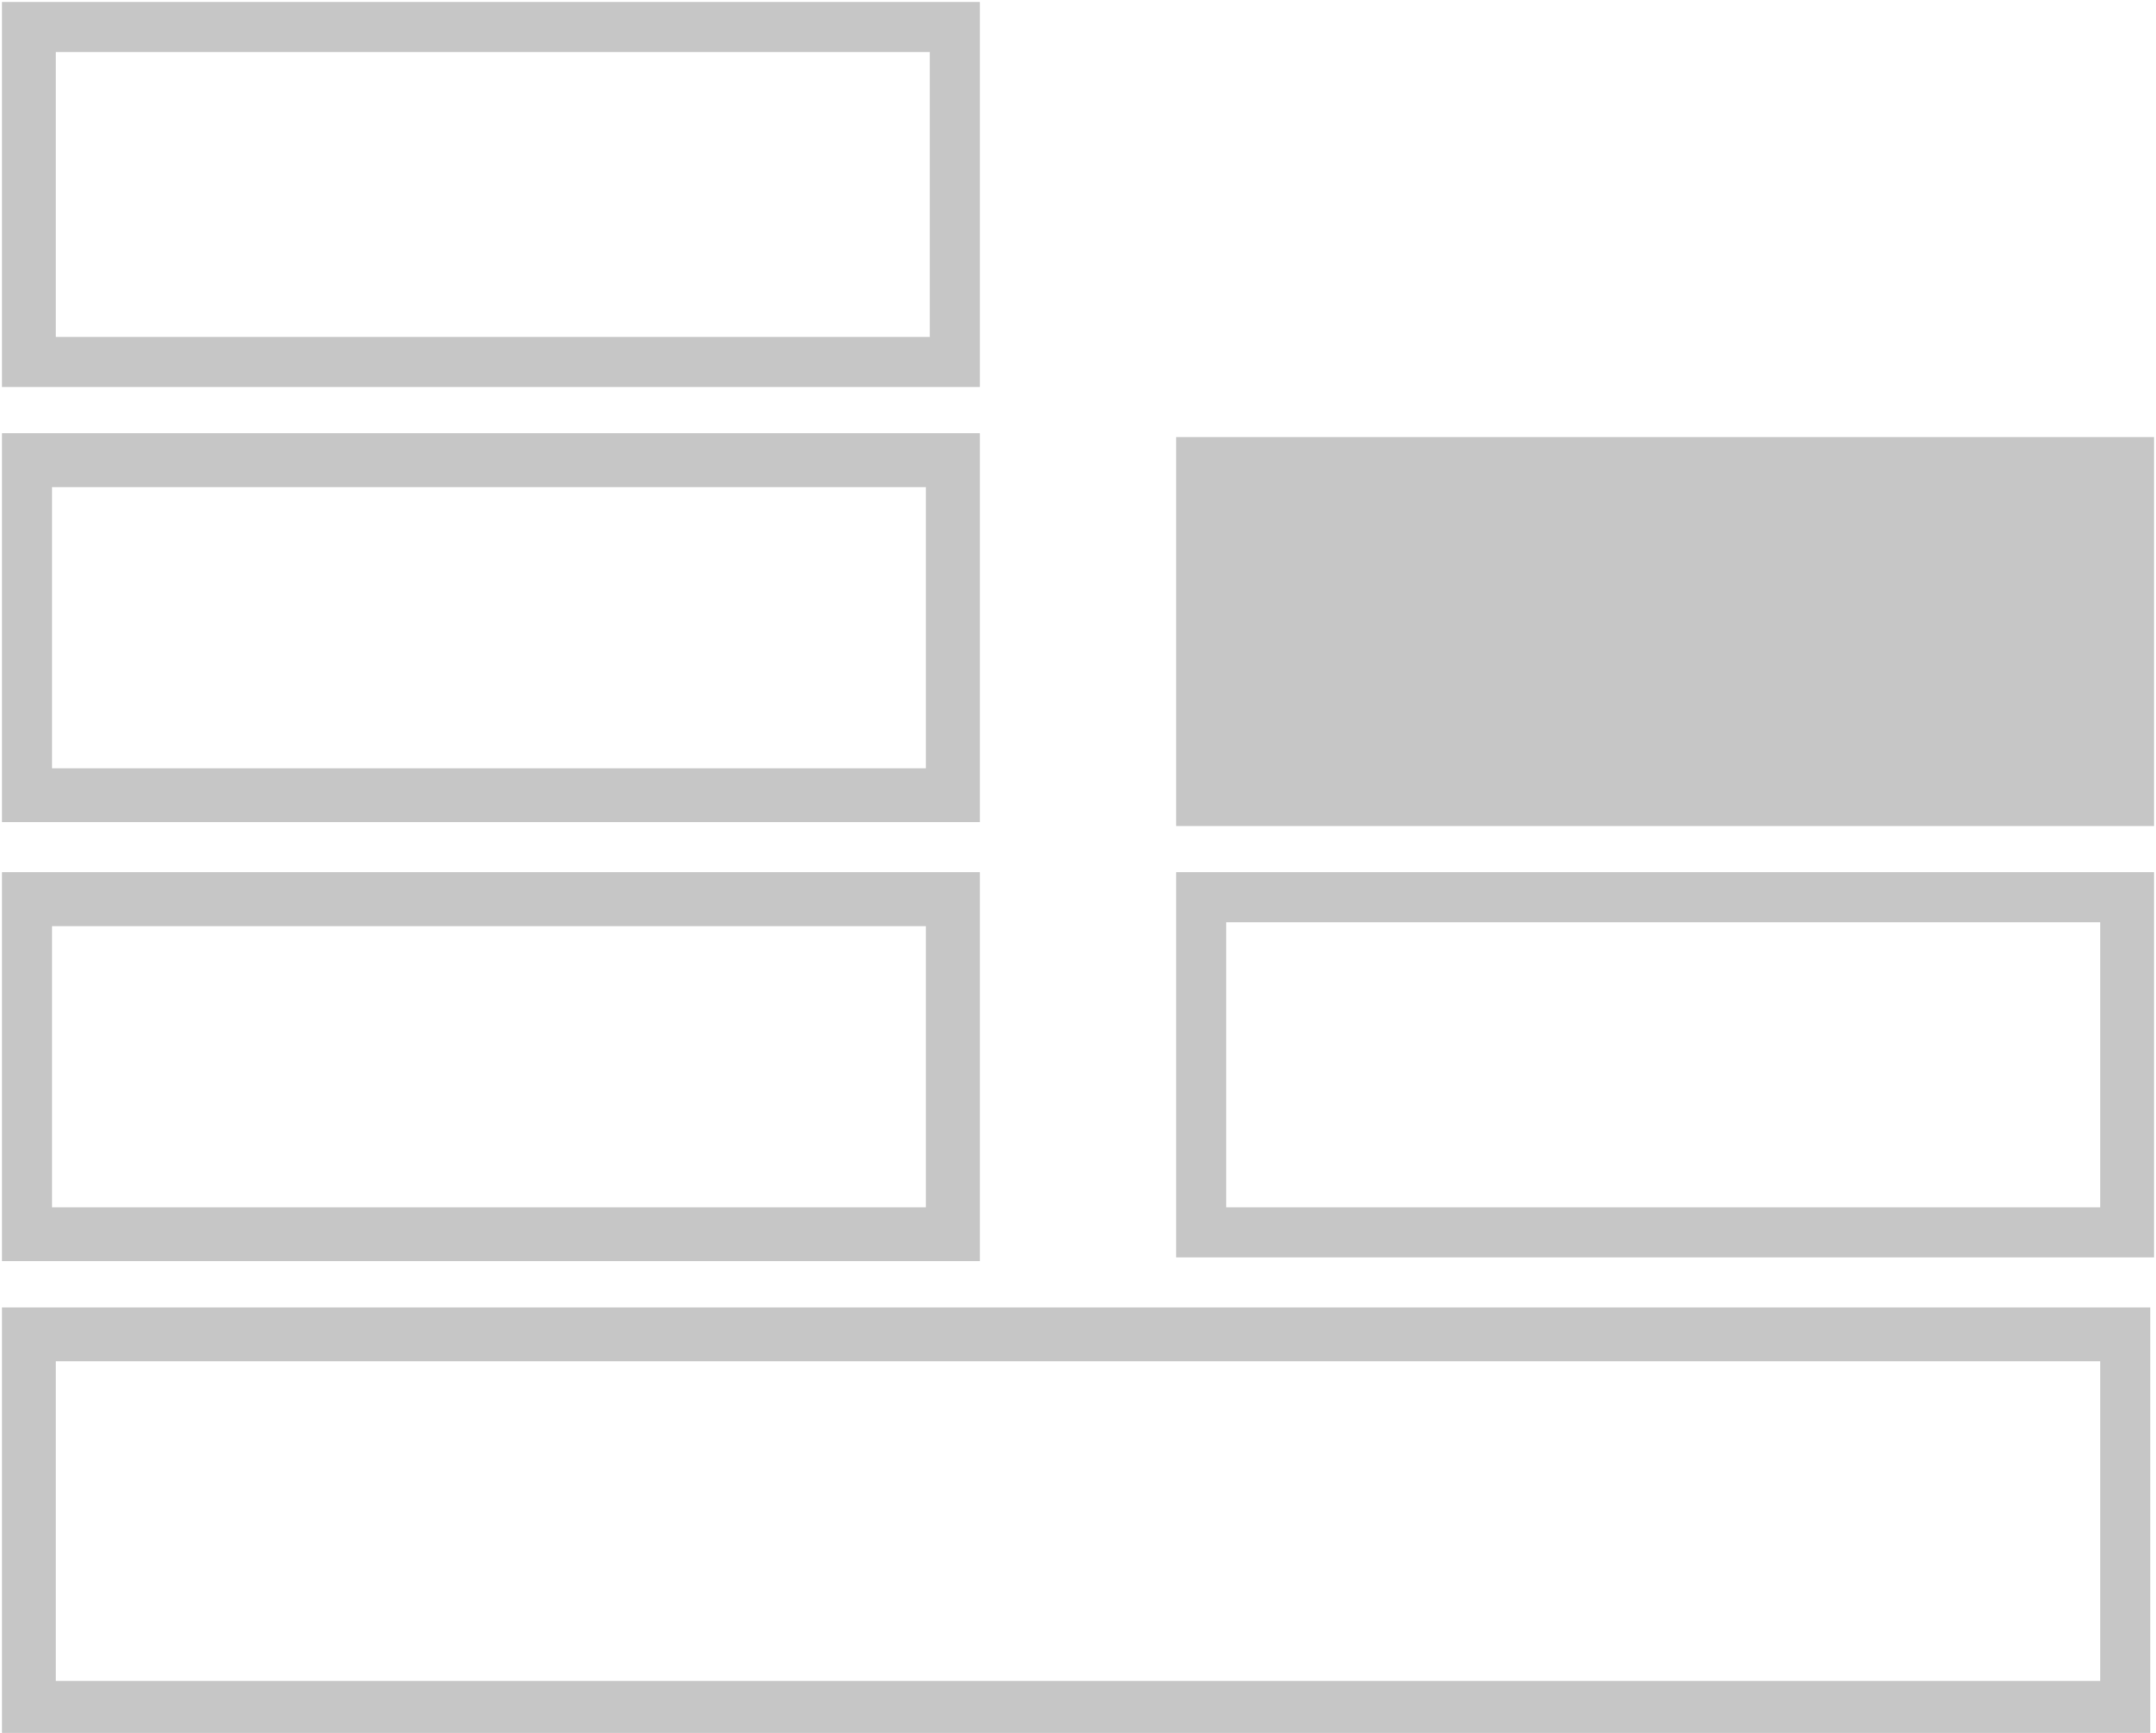 <?xml version="1.0" encoding="UTF-8"?>
<!DOCTYPE svg PUBLIC "-//W3C//DTD SVG 1.1//EN" "http://www.w3.org/Graphics/SVG/1.1/DTD/svg11.dtd">
<!-- Creator: CorelDRAW X7 -->
<svg xmlns="http://www.w3.org/2000/svg" xml:space="preserve" width="560px" height="450px" version="1.1" style="shape-rendering:geometricPrecision; text-rendering:geometricPrecision; image-rendering:optimizeQuality; fill-rule:evenodd; clip-rule:evenodd"
viewBox="0 0 560 450"
 xmlns:xlink="http://www.w3.org/1999/xlink">
 <defs>
  <style type="text/css">
   <![CDATA[
    .str0 {stroke:#C6C6C6;stroke-width:5.004}
    .fil1 {fill:#C6C6C6}
    .fil0 {fill:#C6C6C6;fill-rule:nonzero}
   ]]>
  </style>
 </defs>
 <g id="Layer_x0020_1">
  <g id="_682239680">
   <path class="fil0 str0" d="M8 342l544 0 4 0 0 4 0 98 0 4 -4 0 -544 0 -5 0 0 -4 0 -98 0 -4 5 0zm540 9l-536 0 0 88 536 0 0 -88z"/>
   <path class="fil0 str0" d="M7 3l241 0 4 0 0 4 0 87 0 4 -4 0 -241 0 -4 0 0 -4 0 -87 0 -4 4 0zm237 8l-232 0 0 79 232 0 0 -79z"/>
   <path class="fil0 str0" d="M7 115l241 0 4 0 0 5 0 87 0 4 -4 0 -241 0 -4 0 0 -4 0 -87 0 -5 4 0zm236 9l-232 0 0 78 232 0 0 -78z"/>
   <path class="fil0 str0" d="M7 229l241 0 4 0 0 4 0 87 0 5 -4 0 -241 0 -4 0 0 -5 0 -87 0 -4 4 0zm236 9l-232 0 0 78 232 0 0 -78z"/>
   <path class="fil0 str0" d="M312 229l241 0 4 0 0 4 0 87 0 4 -4 0 -241 0 -4 0 0 -4 0 -87 0 -4 4 0zm236 8l-232 0 0 79 232 0 0 -79z"/>
   <rect class="fil1 str0" x="312" y="124" width="240.709" height="87.055"/>
   <path class="fil0 str0" d="M312 116l241 0 4 0 0 4 0 87 0 5 -4 0 -241 0 -4 0 0 -5 0 -87 0 -4 4 0zm237 8l-232 0 0 79 232 0 0 -79z"/>
  </g>
 </g>
</svg>

